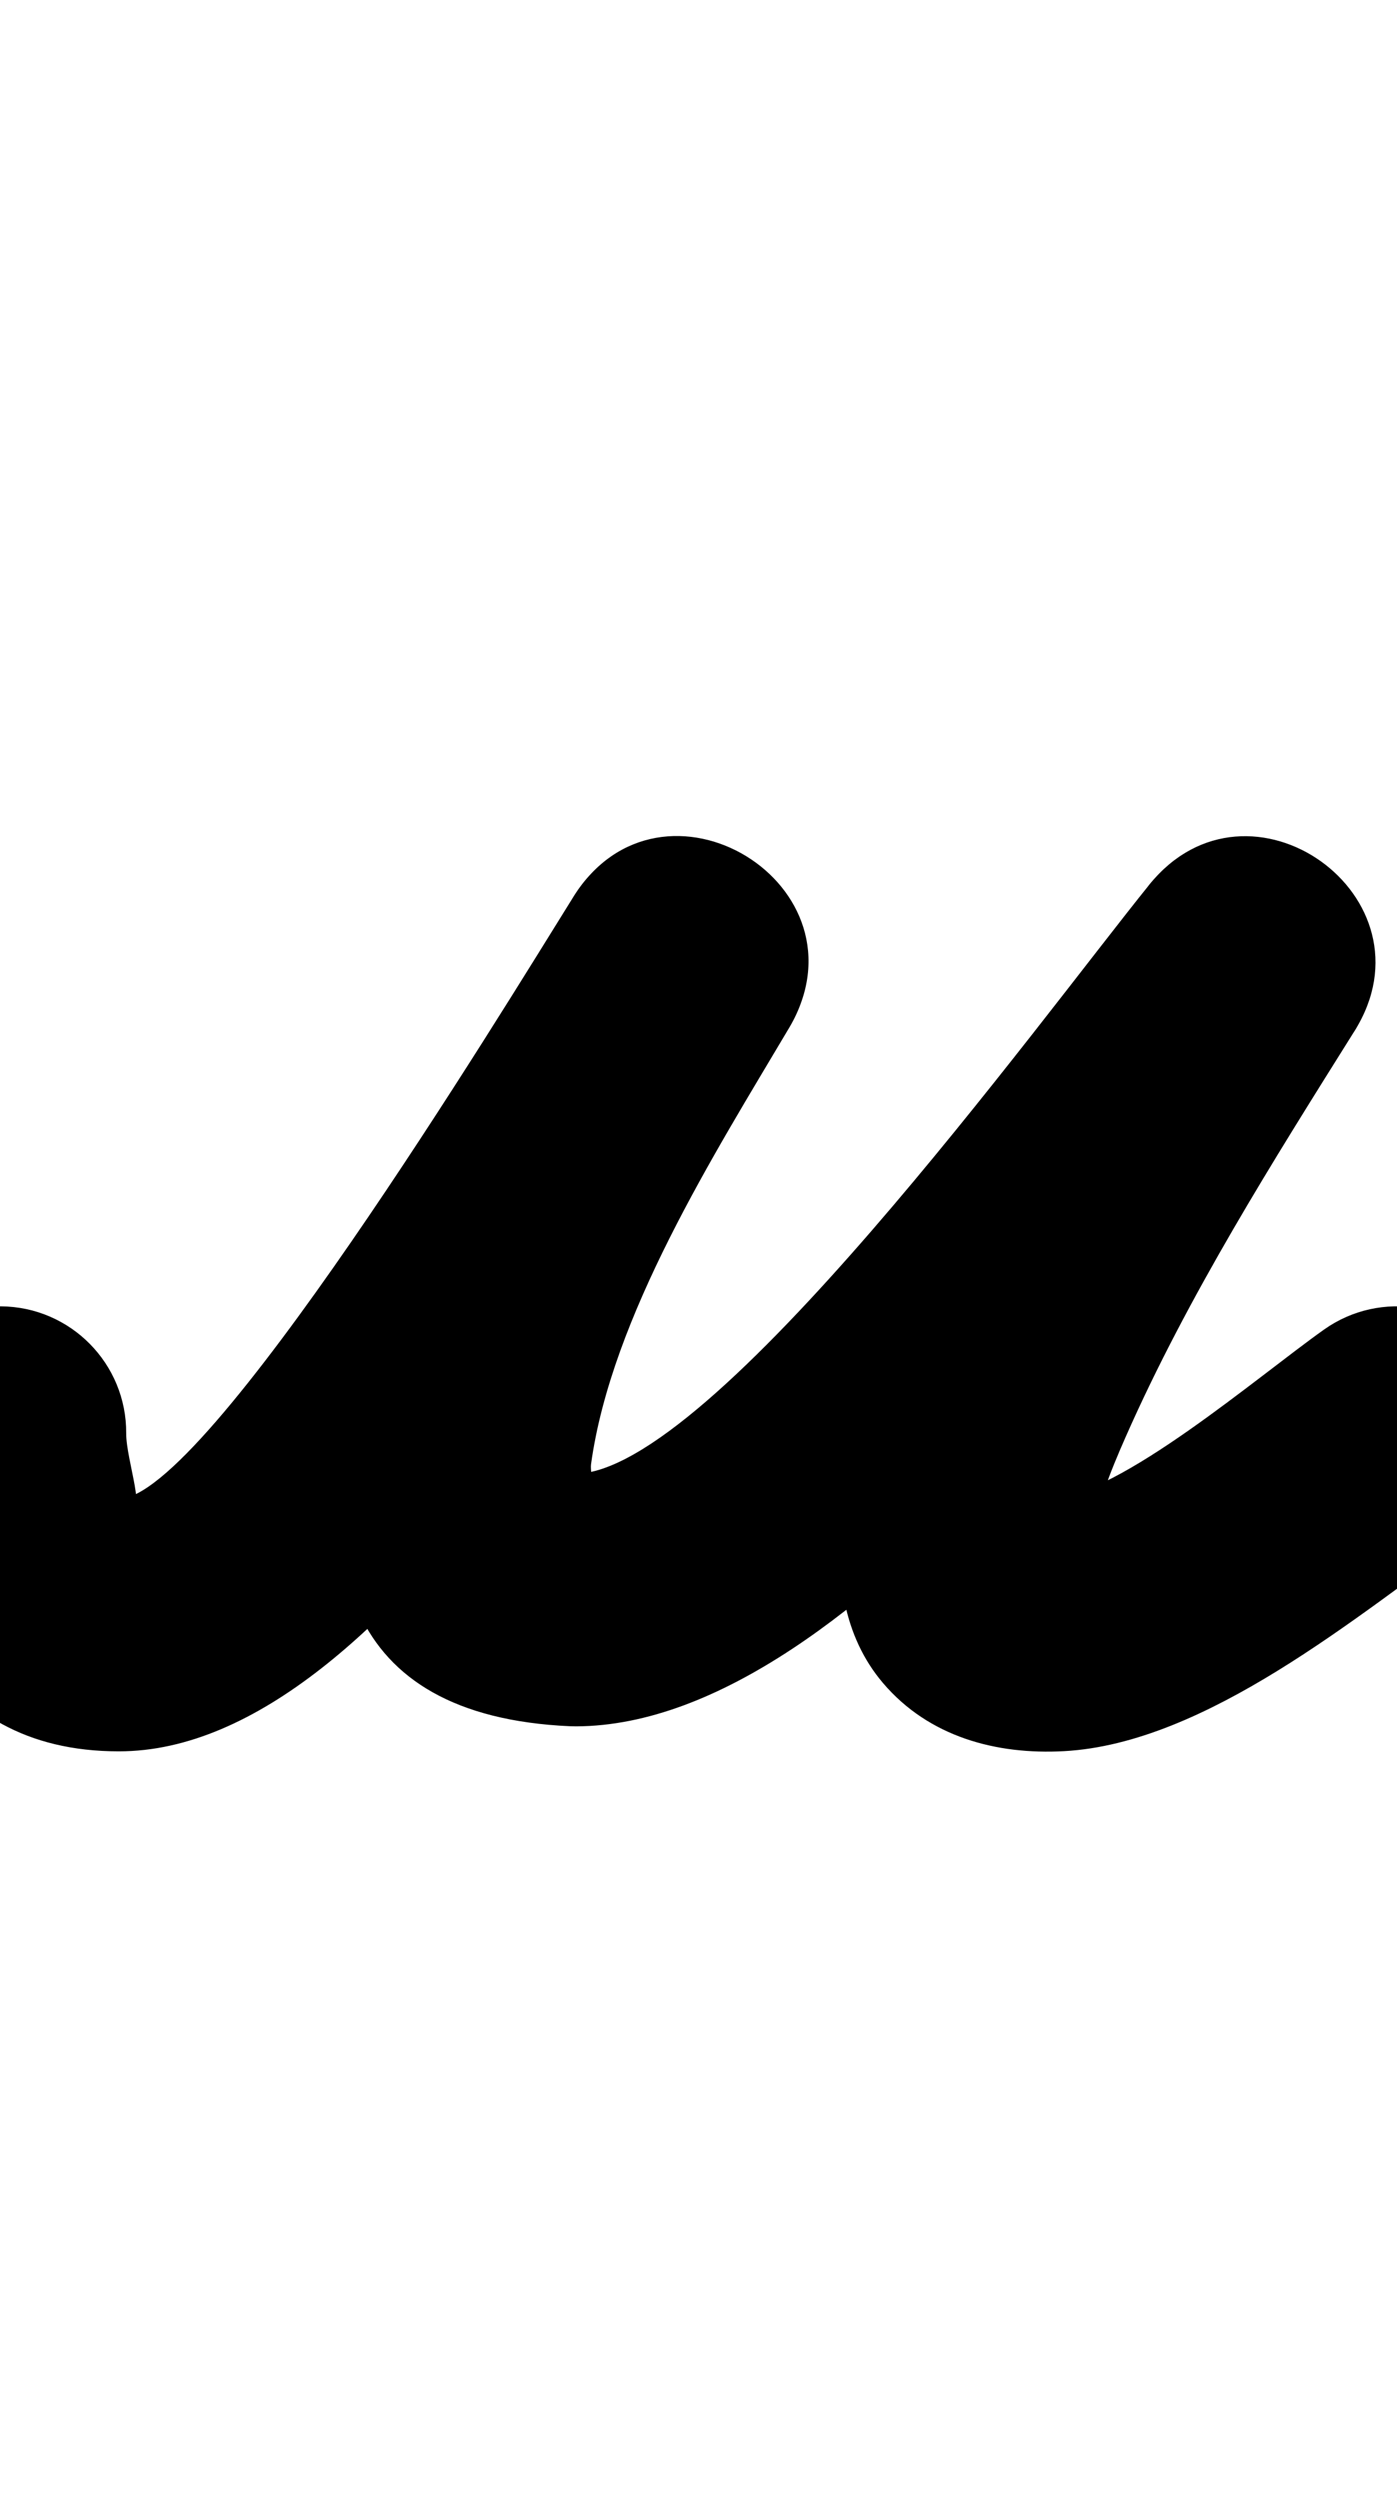 <?xml version="1.0" encoding="UTF-8"?>
<svg xmlns="http://www.w3.org/2000/svg" xmlns:inkscape="http://www.inkscape.org/namespaces/inkscape" xmlns:sodipodi="http://sodipodi.sourceforge.net/DTD/sodipodi-0.dtd" xmlns:svg="http://www.w3.org/2000/svg" version="1.1" viewBox="0 -350 559 1000">
    <sodipodi:namedview pagecolor="#ffffff" bordercolor="#666666" borderopacity="1.0" showgrid="true">
        <inkscape:grid id="grid№1" type="xygrid" dotted="false" enabled="true" visible="true" empspacing="10" />
        <sodipodi:guide id="baseline" position="0.00,350.00" orientation="0.00,1.00" />
    </sodipodi:namedview>
    <g id="glyph">
        <path d="M -50.499 222.678C -50.499 222.678 -50.499 222.678 -50.499 222.678C -50.909 287.147 -26.675 350.5 47.531 350.5C 157.798 350.5 261.845 147.659 315.092 62.233C 332.704 33.978 319.623 6.541 297.893 -6.673C 276.163 -19.887 245.784 -18.877 228.8 9.76C 185.148 83.365 42.791 332.178 228.098 340.45C 228.108 340.45 228.727 340.463 229.345 340.475C 229.964 340.487 230.582 340.499 230.593 340.499C 343.951 339.955 469.107 153.169 538.518 67.257C 558.41 42.635 546.296 14.586 525.008 -0.602C 503.719 -15.791 473.255 -18.119 456.446 8.702C 417.235 71.265 290.008 248.945 353.382 323.236C 371.682 344.688 398.612 351.92 425.777 350.424C 482.647 347.291 542.806 296.396 588.214 264.192C 610.964 248.058 616.327 216.536 600.192 193.786C 584.058 171.036 552.536 165.673 529.786 181.808C 529.786 181.808 529.786 181.808 529.786 181.808C 502.926 200.857 448.266 248.032 420.223 249.576C 414.081 249.915 426.682 253.581 430.473 257.982C 431.901 260.271 433.288 262.493 434.674 264.714C 435.406 266.182 435.874 271.048 436.097 269.424C 438.261 253.672 444.075 239.115 450.481 224.614C 475.438 168.121 509.299 114.558 542.027 62.338C 558.836 35.518 548.264 8.568 528.517 -5.52C 508.769 -19.609 479.847 -20.838 459.954 3.783C 415.474 58.839 284.749 239.238 230.107 239.501C 230.097 239.501 230.726 239.513 231.355 239.526C 231.983 239.538 232.612 239.551 232.602 239.55C 225.455 239.231 231.725 243.505 236.22 247.355C 239.177 249.888 235.969 239.533 236.5 235.675C 244.638 176.547 285.826 111.606 315.672 61.28C 332.656 32.642 319.888 5.397 298.472 -7.626C 277.057 -20.649 246.992 -19.448 229.38 8.807C 200.038 55.881 82.243 249.5 47.531 249.5C 42.265 249.5 48.316 250.241 50.733 251.969C 59.493 258.234 50.431 234.061 50.499 223.322C 50.677 195.432 28.211 172.679 0.322 172.501C -27.568 172.323 -50.321 194.789 -50.499 222.678Z" />
    </g>
</svg>

